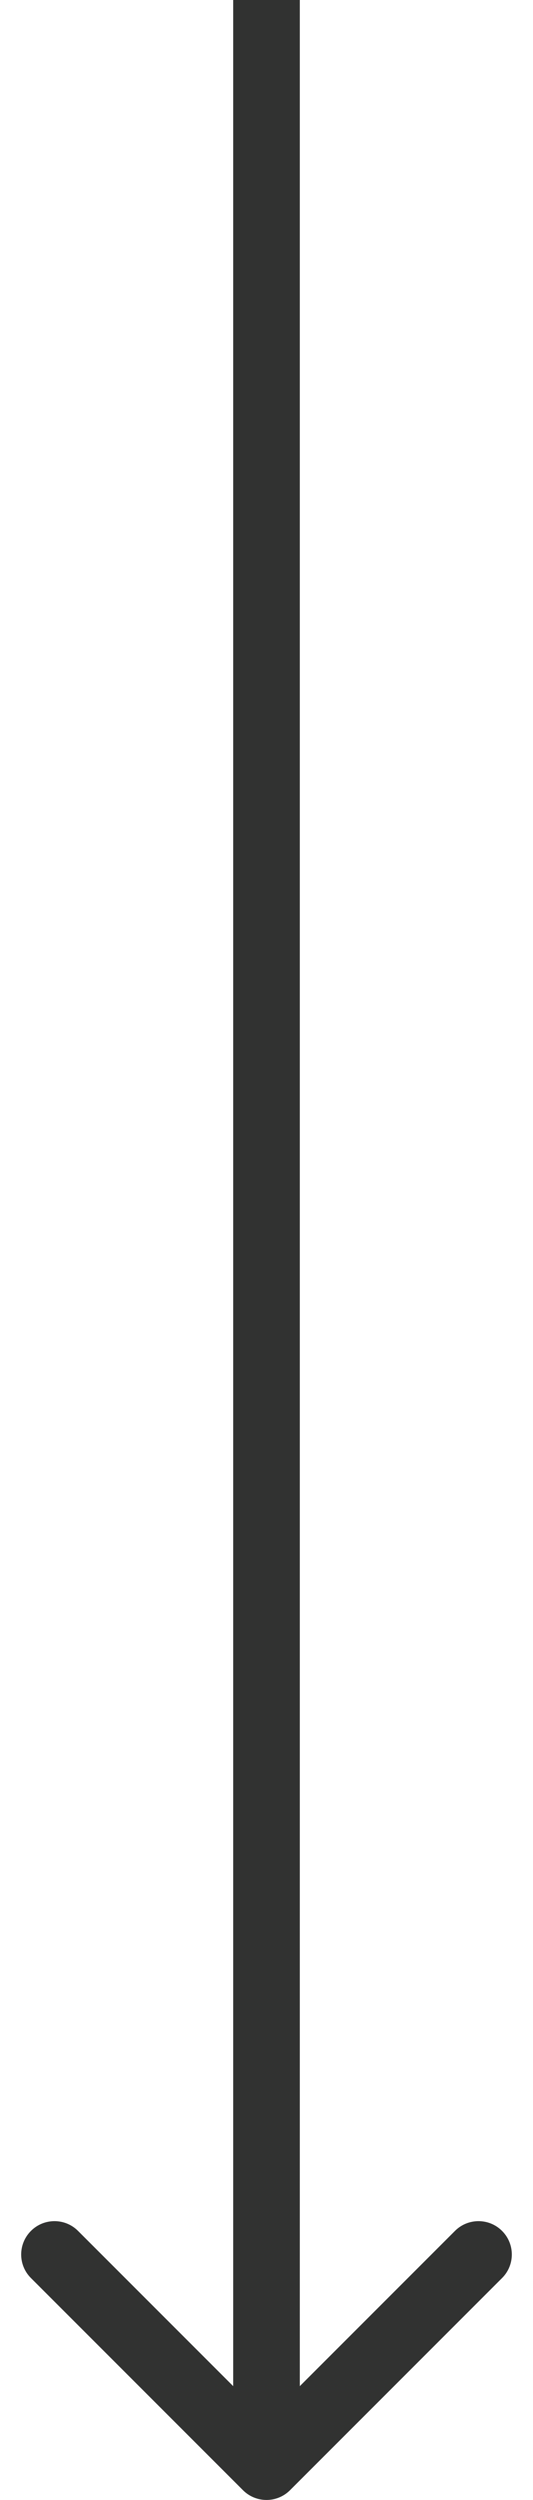 <svg xmlns="http://www.w3.org/2000/svg" width="16" height="75" viewBox="0 0 16 75" fill="none"><path d="M7.293 74.707C7.683 75.098 8.317 75.098 8.707 74.707L15.071 68.343C15.462 67.953 15.462 67.32 15.071 66.929C14.681 66.538 14.047 66.538 13.657 66.929L8 72.586L2.343 66.929C1.953 66.538 1.319 66.538 0.929 66.929C0.538 67.32 0.538 67.953 0.929 68.343L7.293 74.707ZM7 4.37114e-08L7 74L9 74L9 -4.37114e-08L7 4.37114e-08Z" fill="#313231"></path></svg>